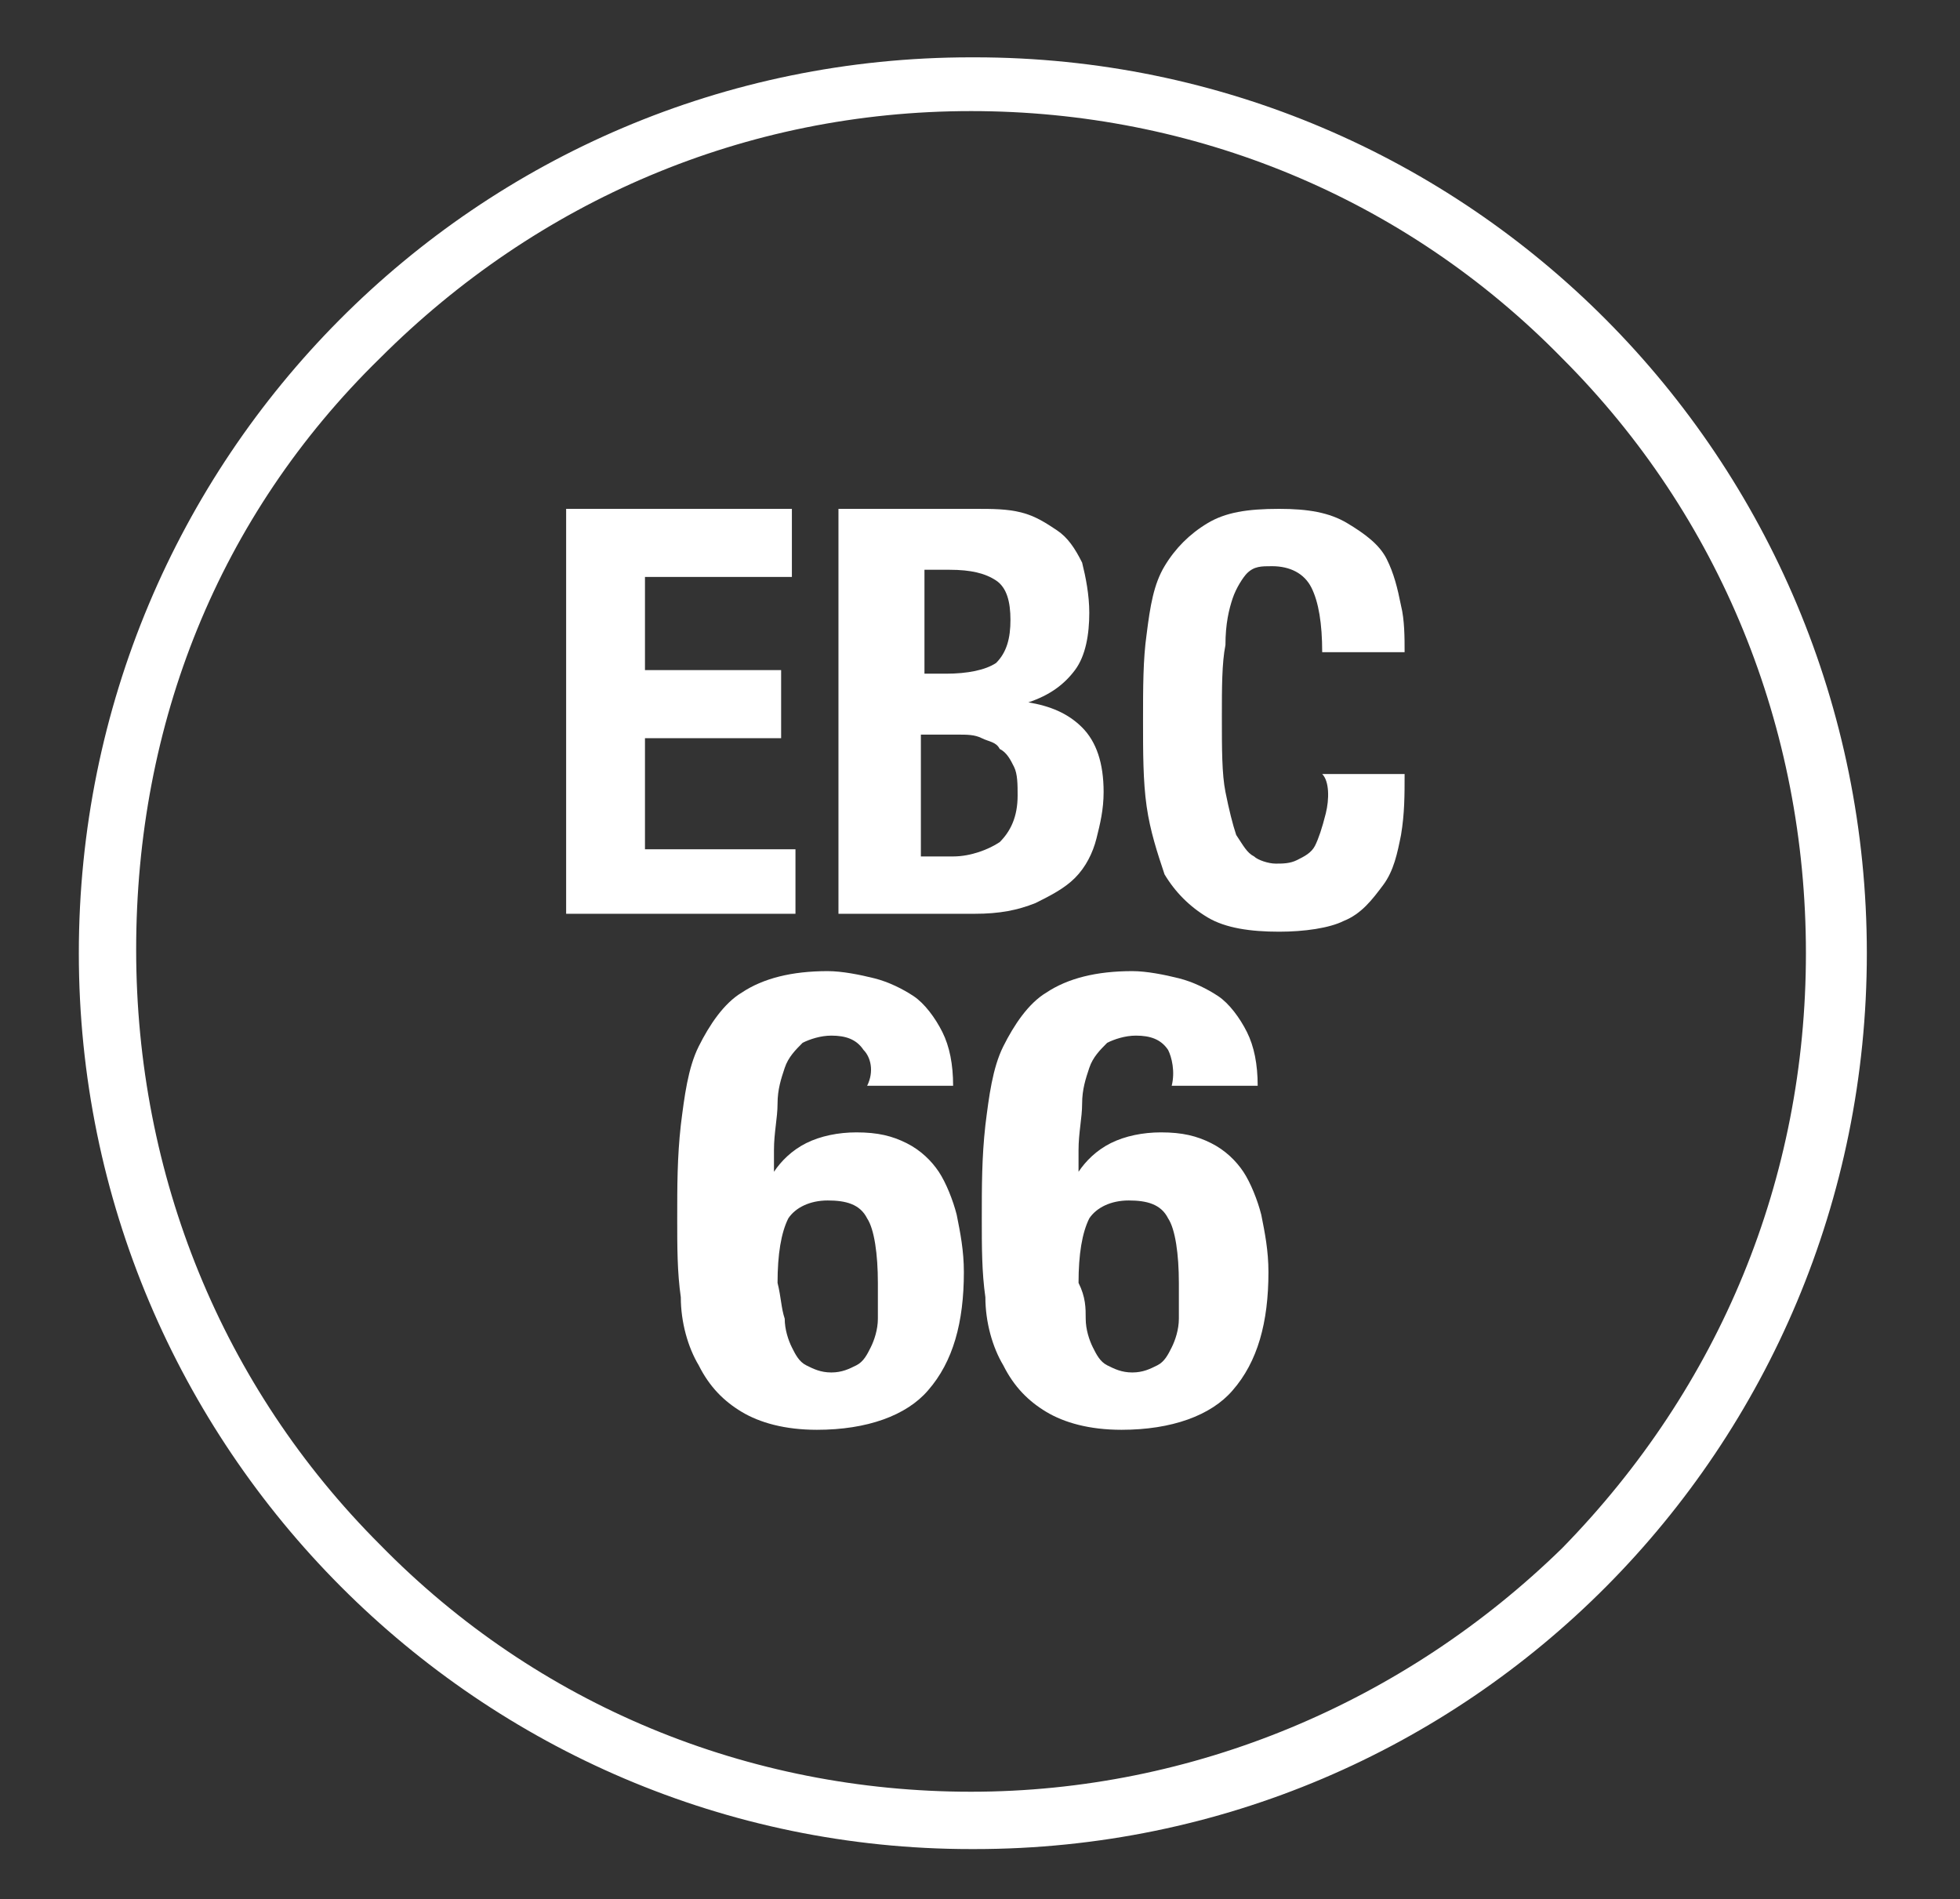 <?xml version="1.0" encoding="utf-8"?>
<!-- Generator: Adobe Illustrator 22.1.0, SVG Export Plug-In . SVG Version: 6.00 Build 0)  -->
<svg version="1.1" id="Laag_1" xmlns="http://www.w3.org/2000/svg" xmlns:xlink="http://www.w3.org/1999/xlink" x="0px" y="0px"
	 viewBox="0 0 54.7 53" style="enable-background:new 0 0 54.7 53;" xml:space="preserve">
<rect x="0" y="0" width="54.7" height="53" fill="#333333" stroke="none"/>
<g fill="#ffffff">
	<g>
		<path d="M24.1,29.3c-0.2-0.3-0.5-0.4-0.9-0.4c-0.3,0-0.6,0.1-0.8,0.2c-0.2,0.2-0.4,0.4-0.5,0.7c-0.1,0.3-0.2,0.6-0.2,1
			c0,0.4-0.1,0.8-0.1,1.3v0.6h0c0.2-0.3,0.5-0.6,0.9-0.8c0.4-0.2,0.9-0.3,1.4-0.3c0.6,0,1,0.1,1.4,0.3c0.4,0.2,0.7,0.5,0.9,0.8
			c0.2,0.3,0.4,0.8,0.5,1.2c0.1,0.5,0.2,1,0.2,1.6c0,1.4-0.3,2.5-1,3.3c-0.6,0.7-1.7,1.1-3.1,1.1c-0.9,0-1.6-0.2-2.1-0.5
			c-0.5-0.3-0.9-0.7-1.2-1.3c-0.3-0.5-0.5-1.2-0.5-1.9c-0.1-0.7-0.1-1.4-0.1-2.2c0-0.9,0-1.7,0.1-2.6c0.1-0.8,0.2-1.6,0.5-2.2
			c0.3-0.6,0.7-1.2,1.2-1.5c0.6-0.4,1.4-0.6,2.4-0.6c0.4,0,0.9,0.1,1.3,0.2c0.4,0.1,0.8,0.3,1.1,0.5c0.3,0.2,0.6,0.6,0.8,1
			c0.2,0.4,0.3,0.9,0.3,1.5h-2.4C24.4,29.9,24.3,29.5,24.1,29.3z M21.9,36.8c0,0.3,0.1,0.6,0.2,0.8c0.1,0.2,0.2,0.4,0.4,0.5
			c0.2,0.1,0.4,0.2,0.7,0.2c0.3,0,0.5-0.1,0.7-0.2c0.2-0.1,0.3-0.3,0.4-0.5c0.1-0.2,0.2-0.5,0.2-0.8c0-0.3,0-0.6,0-1
			c0-0.8-0.1-1.5-0.3-1.8c-0.2-0.4-0.6-0.5-1.1-0.5c-0.5,0-0.9,0.2-1.1,0.5c-0.2,0.4-0.3,1-0.3,1.8C21.8,36.2,21.8,36.5,21.9,36.8z"
			/>
		<path d="M32.6,29.3c-0.2-0.3-0.5-0.4-0.9-0.4c-0.3,0-0.6,0.1-0.8,0.2c-0.2,0.2-0.4,0.4-0.5,0.7c-0.1,0.3-0.2,0.6-0.2,1
			c0,0.4-0.1,0.8-0.1,1.3v0.6h0c0.2-0.3,0.5-0.6,0.9-0.8c0.4-0.2,0.9-0.3,1.4-0.3c0.6,0,1,0.1,1.4,0.3c0.4,0.2,0.7,0.5,0.9,0.8
			c0.2,0.3,0.4,0.8,0.5,1.2c0.1,0.5,0.2,1,0.2,1.6c0,1.4-0.3,2.5-1,3.3c-0.6,0.7-1.7,1.1-3.1,1.1c-0.9,0-1.6-0.2-2.1-0.5
			c-0.5-0.3-0.9-0.7-1.2-1.3c-0.3-0.5-0.5-1.2-0.5-1.9c-0.1-0.7-0.1-1.4-0.1-2.2c0-0.9,0-1.7,0.1-2.6c0.1-0.8,0.2-1.6,0.5-2.2
			c0.3-0.6,0.7-1.2,1.2-1.5c0.6-0.4,1.4-0.6,2.4-0.6c0.4,0,0.9,0.1,1.3,0.2s0.8,0.3,1.1,0.5c0.3,0.2,0.6,0.6,0.8,1
			c0.2,0.4,0.3,0.9,0.3,1.5h-2.4C32.8,29.9,32.7,29.5,32.6,29.3z M30.3,36.8c0,0.3,0.1,0.6,0.2,0.8c0.1,0.2,0.2,0.4,0.4,0.5
			c0.2,0.1,0.4,0.2,0.7,0.2c0.3,0,0.5-0.1,0.7-0.2c0.2-0.1,0.3-0.3,0.4-0.5c0.1-0.2,0.2-0.5,0.2-0.8c0-0.3,0-0.6,0-1
			c0-0.8-0.1-1.5-0.3-1.8c-0.2-0.4-0.6-0.5-1.1-0.5c-0.5,0-0.9,0.2-1.1,0.5c-0.2,0.4-0.3,1-0.3,1.8C30.3,36.2,30.3,36.5,30.3,36.8z"
			/>
	</g>
	<g>
		<path d="M27.2,1.6c0,0-0.1,0-0.1,0c0,0,0,0,0,0c-13.8,0-24.9,11.2-24.9,25s11.2,25,24.9,25c0,0,0.1,0,0.1,0c0,0,0,0,0,0
			c13.8,0,24.9-11.2,24.9-25S41,1.6,27.2,1.6z M50.4,26.6c0,6.3-2.4,12.1-6.8,16.6C39.2,47.5,33.3,50,27.1,50
			c-6.2,0-12.1-2.4-16.5-6.9c-4.4-4.4-6.8-10.3-6.8-16.6S6.1,14.4,10.6,10C15,5.6,20.8,3.1,27.1,3.1c6.2,0,12.1,2.4,16.5,6.9
			C48,14.4,50.4,20.3,50.4,26.6z"/>
		<polygon points="18,20.6 21.8,20.6 21.8,18.7 18,18.7 18,16.1 22.1,16.1 22.1,14.2 15.8,14.2 15.8,25.5 22.2,25.5 22.2,23.7
			18,23.7 		"/>
		<path d="M28.7,19.6L28.7,19.6c0.6-0.2,1-0.5,1.3-0.9c0.3-0.4,0.4-1,0.4-1.6c0-0.5-0.1-1-0.2-1.4c-0.2-0.4-0.4-0.7-0.7-0.9
			c-0.3-0.2-0.6-0.4-1-0.5c-0.4-0.1-0.8-0.1-1.3-0.1h-3.8v11.3h3.8c0.7,0,1.2-0.1,1.7-0.3c0.4-0.2,0.8-0.4,1.1-0.7
			c0.3-0.3,0.5-0.7,0.6-1.1c0.1-0.4,0.2-0.8,0.2-1.3c0-0.8-0.2-1.4-0.6-1.8C29.8,19.9,29.3,19.7,28.7,19.6z M25.7,15.9h0.8
			c0.6,0,1,0.1,1.3,0.3c0.3,0.2,0.4,0.6,0.4,1.1c0,0.5-0.1,0.9-0.4,1.2c-0.3,0.2-0.8,0.3-1.4,0.3h-0.6V15.9z M27.9,23.5
			c-0.3,0.2-0.8,0.4-1.3,0.4h-0.9v-3.4h1c0.3,0,0.5,0,0.7,0.1c0.2,0.1,0.4,0.1,0.5,0.3c0.2,0.1,0.3,0.3,0.4,0.5
			c0.1,0.2,0.1,0.5,0.1,0.8C28.4,22.8,28.2,23.2,27.9,23.5z"/>
		<path d="M37,22.7c-0.1,0.4-0.2,0.7-0.3,0.9c-0.1,0.2-0.3,0.3-0.5,0.4c-0.2,0.1-0.4,0.1-0.6,0.1c-0.2,0-0.5-0.1-0.6-0.2
			c-0.2-0.1-0.3-0.3-0.5-0.6c-0.1-0.3-0.2-0.7-0.3-1.2c-0.1-0.5-0.1-1.2-0.1-2.1c0-0.8,0-1.5,0.1-2c0-0.6,0.1-1,0.2-1.3
			c0.1-0.3,0.3-0.6,0.4-0.7c0.2-0.2,0.4-0.2,0.7-0.2c0.5,0,0.9,0.2,1.1,0.6c0.2,0.4,0.3,1,0.3,1.8h2.3c0-0.4,0-0.9-0.1-1.3
			c-0.1-0.5-0.2-0.9-0.4-1.3c-0.2-0.4-0.6-0.7-1.1-1c-0.5-0.3-1.1-0.4-1.9-0.4c-0.9,0-1.5,0.1-2,0.4c-0.5,0.3-0.9,0.7-1.2,1.2
			c-0.3,0.5-0.4,1.1-0.5,1.9c-0.1,0.7-0.1,1.5-0.1,2.4c0,0.9,0,1.7,0.1,2.4c0.1,0.7,0.3,1.3,0.5,1.9c0.3,0.5,0.7,0.9,1.2,1.2
			c0.5,0.3,1.2,0.4,2,0.4c0.7,0,1.4-0.1,1.8-0.3c0.5-0.2,0.8-0.6,1.1-1c0.3-0.4,0.4-0.9,0.5-1.4c0.1-0.6,0.1-1.1,0.1-1.7h-2.3
			C37.1,21.8,37.1,22.3,37,22.7z"/>
	</g>
</g>
</svg>
